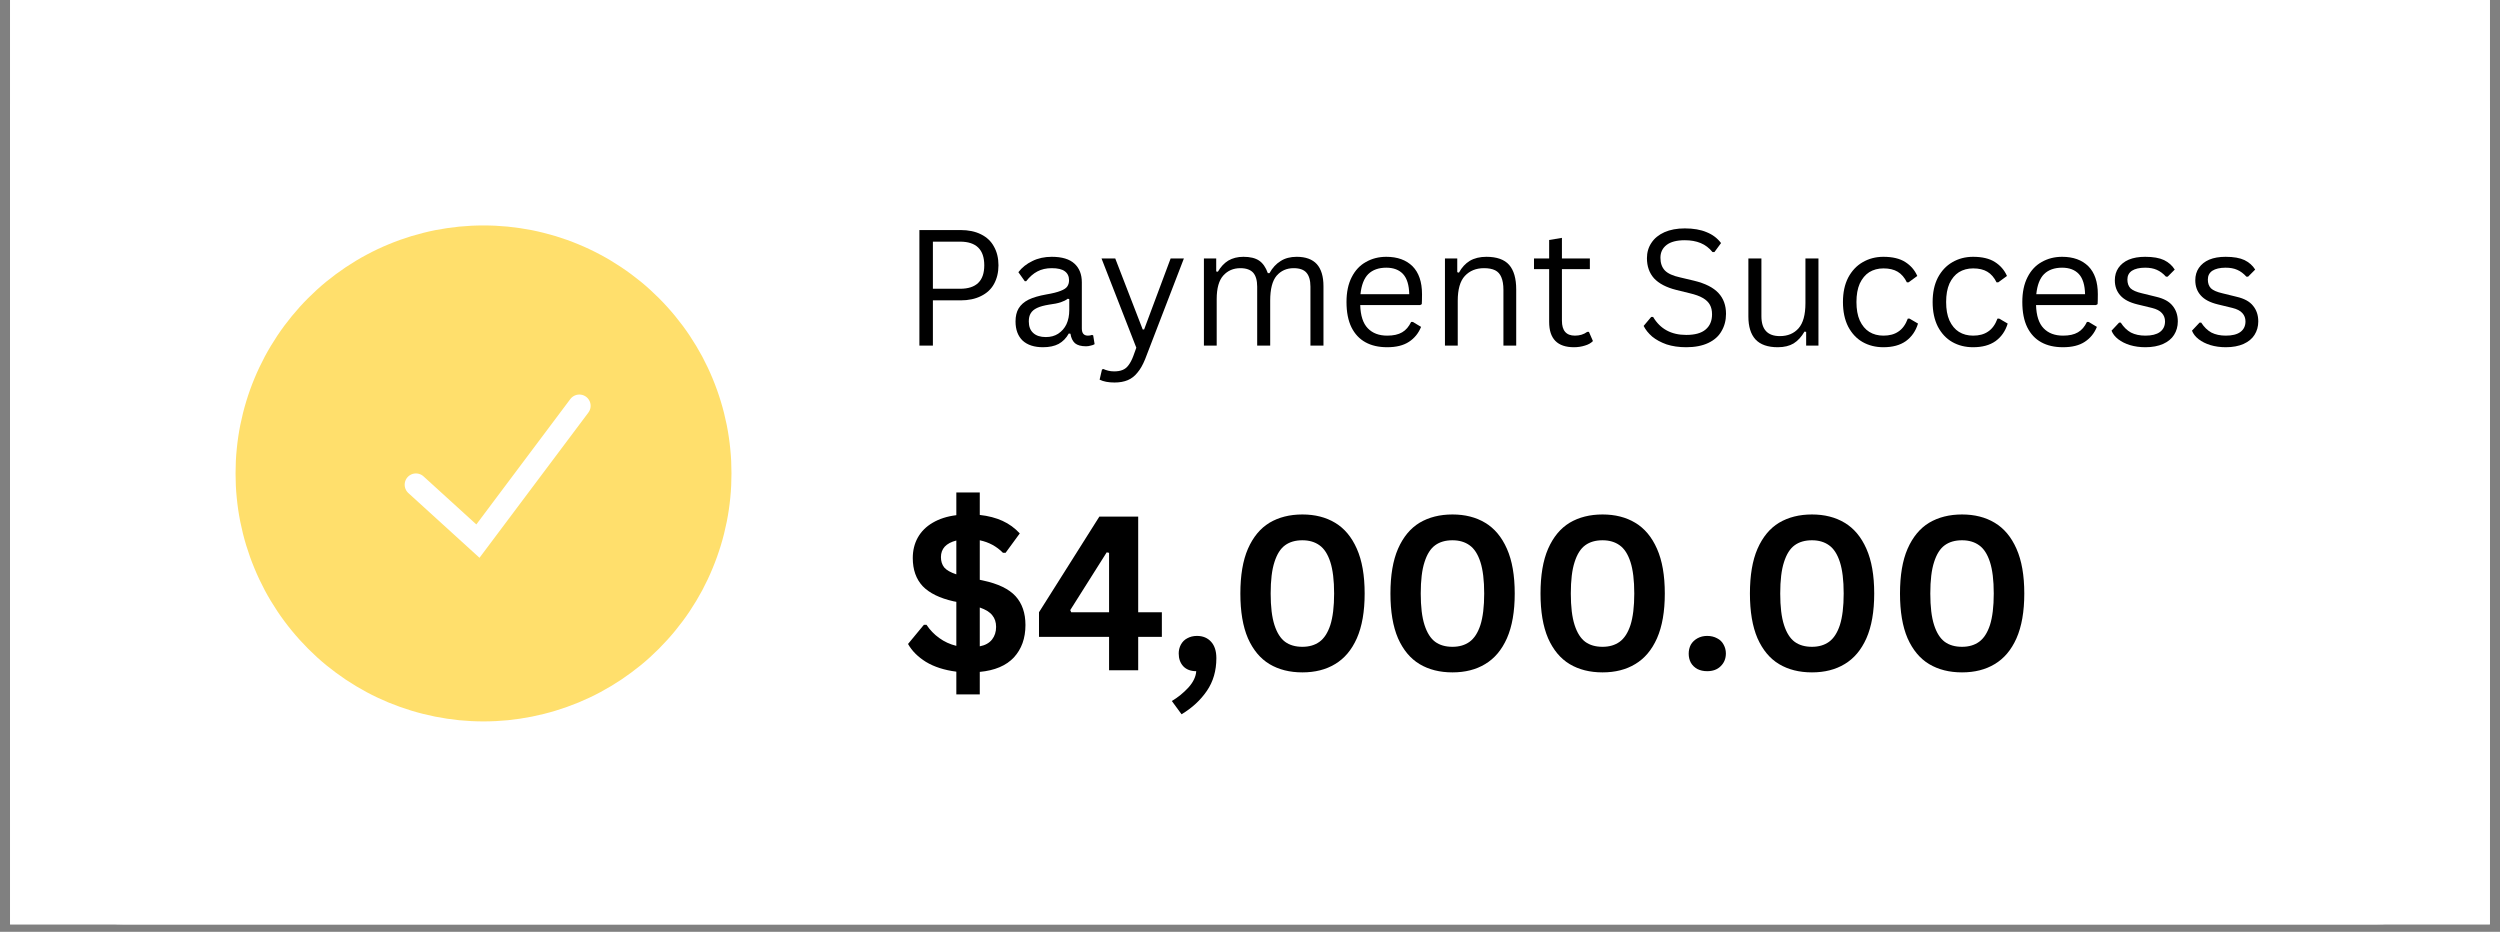 <svg xmlns="http://www.w3.org/2000/svg" xmlns:xlink="http://www.w3.org/1999/xlink" width="220" viewBox="0 0 165 61.5" height="82" preserveAspectRatio="xMidYMid meet"><rect x="0" y="0" width="165" height="61.5" fill="#808080" stroke="none"/><defs><g></g><clipPath id="6153f5b26b"><path d="M 0.664 0 L 164.332 0 L 164.332 61.004 L 0.664 61.004 Z M 0.664 0 " clip-rule="nonzero"></path></clipPath><clipPath id="a0dbafa805"><path d="M 0.664 0 L 164.332 0 L 164.332 60.996 L 0.664 60.996 Z M 0.664 0 " clip-rule="nonzero"></path></clipPath><clipPath id="15d02eab7b"><path d="M 53.09 9.875 L 147.262 9.875 L 147.262 48.883 L 53.09 48.883 Z M 53.09 9.875 " clip-rule="nonzero"></path></clipPath><clipPath id="9a19b7f8bf"><path d="M 72.594 9.875 L 127.742 9.875 C 138.516 9.875 147.246 18.609 147.246 29.379 C 147.246 40.152 138.516 48.883 127.742 48.883 L 72.594 48.883 C 61.82 48.883 53.09 40.152 53.09 29.379 C 53.09 18.609 61.82 9.875 72.594 9.875 Z M 72.594 9.875 " clip-rule="nonzero"></path></clipPath></defs><g clip-path="url(#6153f5b26b)"><path fill="#ffffff" d="M 0.664 0 L 164.336 0 L 164.336 61.004 L 0.664 61.004 Z M 0.664 0 " fill-opacity="1" fill-rule="nonzero"></path><path fill="#ffffff" d="M 0.664 0 L 164.336 0 L 164.336 61.004 L 0.664 61.004 Z M 0.664 0 " fill-opacity="1" fill-rule="nonzero"></path></g><g clip-path="url(#a0dbafa805)"><path fill="#ffffff" d="M 8.105 0 L 156.895 0 C 157.383 0 157.867 0.047 158.344 0.145 C 158.824 0.238 159.289 0.379 159.742 0.566 C 160.191 0.754 160.621 0.98 161.027 1.254 C 161.434 1.523 161.809 1.832 162.156 2.18 C 162.5 2.523 162.809 2.898 163.078 3.305 C 163.352 3.711 163.582 4.141 163.766 4.594 C 163.953 5.043 164.094 5.508 164.191 5.988 C 164.285 6.469 164.332 6.949 164.332 7.438 L 164.332 53.562 C 164.332 54.051 164.285 54.535 164.191 55.016 C 164.094 55.492 163.953 55.961 163.766 56.41 C 163.582 56.863 163.352 57.289 163.078 57.695 C 162.809 58.102 162.5 58.48 162.156 58.824 C 161.809 59.168 161.434 59.477 161.027 59.75 C 160.621 60.02 160.191 60.25 159.742 60.438 C 159.289 60.625 158.824 60.766 158.344 60.859 C 157.867 60.957 157.383 61.004 156.895 61.004 L 8.105 61.004 C 7.617 61.004 7.133 60.957 6.656 60.859 C 6.176 60.766 5.711 60.625 5.258 60.438 C 4.809 60.25 4.379 60.02 3.973 59.75 C 3.566 59.477 3.191 59.168 2.844 58.824 C 2.5 58.48 2.191 58.102 1.922 57.695 C 1.648 57.289 1.418 56.863 1.234 56.41 C 1.047 55.961 0.906 55.492 0.809 55.016 C 0.715 54.535 0.668 54.051 0.668 53.562 L 0.668 7.438 C 0.668 6.949 0.715 6.469 0.809 5.988 C 0.906 5.508 1.047 5.043 1.234 4.594 C 1.418 4.141 1.648 3.711 1.922 3.305 C 2.191 2.898 2.5 2.523 2.844 2.18 C 3.191 1.832 3.566 1.523 3.973 1.254 C 4.379 0.98 4.809 0.754 5.258 0.566 C 5.711 0.379 6.176 0.238 6.656 0.145 C 7.133 0.047 7.617 0 8.105 0 Z M 8.105 0 " fill-opacity="1" fill-rule="nonzero"></path></g><path fill="#19352d" d="M 62.805 23.062 L 61.961 23.062 L 61.961 14.539 L 62.805 14.539 L 65.914 22.051 L 69.02 14.539 L 69.875 14.539 L 69.875 23.062 L 69.031 23.062 L 69.031 19.016 C 69.031 17.527 69.055 16.871 69.102 16.289 L 66.328 23.062 L 65.508 23.062 L 62.734 16.324 C 62.781 16.645 62.805 17.586 62.805 18.883 Z M 62.805 23.062 " fill-opacity="1" fill-rule="nonzero"></path><path fill="#19352d" d="M 73.422 23.203 C 72.195 23.203 71.469 22.516 71.469 21.504 C 71.469 20.445 72.281 19.777 73.625 19.668 L 75.527 19.516 L 75.527 19.324 C 75.527 18.195 74.852 17.836 74.004 17.836 C 73.004 17.836 72.41 18.289 72.41 19.062 L 71.66 19.062 C 71.66 17.895 72.613 17.145 74.031 17.145 C 75.363 17.145 76.34 17.812 76.34 19.336 L 76.34 23.062 L 75.648 23.062 L 75.543 22.051 C 75.184 22.777 74.398 23.203 73.422 23.203 Z M 73.613 22.539 C 74.828 22.539 75.527 21.691 75.527 20.445 L 75.527 20.133 L 73.828 20.266 C 72.742 20.359 72.305 20.836 72.305 21.48 C 72.305 22.18 72.828 22.539 73.613 22.539 Z M 73.613 22.539 " fill-opacity="1" fill-rule="nonzero"></path><path fill="#19352d" d="M 80.996 17.23 L 80.996 17.969 L 80.547 17.969 C 79.484 17.969 78.809 18.684 78.809 19.777 L 78.809 23.062 L 77.988 23.062 L 77.988 17.301 L 78.762 17.301 L 78.82 18.195 C 79.047 17.574 79.652 17.172 80.461 17.172 C 80.641 17.172 80.797 17.184 80.996 17.23 Z M 80.996 17.23 " fill-opacity="1" fill-rule="nonzero"></path><path fill="#19352d" d="M 82.945 23.062 L 82.125 23.062 L 82.125 14.383 L 82.945 14.383 L 82.945 20.277 L 85.805 17.301 L 86.84 17.301 L 84.625 19.598 L 86.852 23.062 L 85.898 23.062 L 84.066 20.18 L 82.945 21.336 Z M 82.945 23.062 " fill-opacity="1" fill-rule="nonzero"></path><path fill="#19352d" d="M 90.051 23.203 C 88.359 23.203 87.23 21.992 87.23 20.18 C 87.23 18.383 88.348 17.145 89.992 17.145 C 91.551 17.145 92.609 18.254 92.609 19.883 L 92.609 20.289 L 88.027 20.289 C 88.086 21.691 88.824 22.504 90.062 22.504 C 91.004 22.504 91.609 22.098 91.824 21.336 L 92.609 21.336 C 92.301 22.551 91.406 23.203 90.051 23.203 Z M 89.992 17.848 C 88.91 17.848 88.195 18.562 88.051 19.695 L 91.789 19.695 C 91.789 18.586 91.074 17.848 89.992 17.848 Z M 89.992 17.848 " fill-opacity="1" fill-rule="nonzero"></path><path fill="#19352d" d="M 95.188 23.062 L 94.379 23.062 L 94.379 17.992 L 93.223 17.992 L 93.223 17.301 L 94.379 17.301 L 94.379 15.48 L 95.188 15.48 L 95.188 17.301 L 96.34 17.301 L 96.34 17.992 L 95.188 17.992 Z M 95.188 23.062 " fill-opacity="1" fill-rule="nonzero"></path><path fill="#19352d" d="M 103.234 23.062 L 99.973 14.539 L 100.891 14.539 L 103.164 20.469 C 103.344 20.93 103.508 21.395 103.699 21.992 C 103.879 21.371 104.094 20.777 104.223 20.457 L 106.484 14.539 L 107.367 14.539 L 104.129 23.062 Z M 103.234 23.062 " fill-opacity="1" fill-rule="nonzero"></path><path fill="#19352d" d="M 109.109 23.203 C 107.883 23.203 107.156 22.516 107.156 21.504 C 107.156 20.445 107.965 19.777 109.312 19.668 L 111.215 19.516 L 111.215 19.324 C 111.215 18.195 110.535 17.836 109.691 17.836 C 108.691 17.836 108.098 18.289 108.098 19.062 L 107.348 19.062 C 107.348 17.895 108.301 17.145 109.715 17.145 C 111.047 17.145 112.023 17.812 112.023 19.336 L 112.023 23.062 L 111.336 23.062 L 111.227 22.051 C 110.871 22.777 110.086 23.203 109.109 23.203 Z M 109.301 22.539 C 110.512 22.539 111.215 21.691 111.215 20.445 L 111.215 20.133 L 109.512 20.266 C 108.43 20.359 107.988 20.836 107.988 21.48 C 107.988 22.18 108.512 22.539 109.301 22.539 Z M 109.301 22.539 " fill-opacity="1" fill-rule="nonzero"></path><path fill="#19352d" d="M 113.707 14.383 L 114.531 14.383 L 114.531 23.062 L 113.707 23.062 Z M 113.707 14.383 " fill-opacity="1" fill-rule="nonzero"></path><path fill="#19352d" d="M 120.324 17.301 L 121.145 17.301 L 121.145 23.062 L 120.43 23.062 L 120.324 22.086 C 120.004 22.754 119.203 23.203 118.301 23.203 C 116.941 23.203 116.203 22.277 116.203 20.871 L 116.203 17.289 L 117.039 17.289 L 117.039 20.609 C 117.039 21.98 117.645 22.469 118.562 22.469 C 119.668 22.469 120.324 21.73 120.324 20.359 Z M 120.324 17.301 " fill-opacity="1" fill-rule="nonzero"></path><path fill="#19352d" d="M 125.156 23.203 C 123.465 23.203 122.336 21.992 122.336 20.18 C 122.336 18.383 123.453 17.145 125.098 17.145 C 126.656 17.145 127.715 18.254 127.715 19.883 L 127.715 20.289 L 123.133 20.289 C 123.191 21.691 123.93 22.504 125.168 22.504 C 126.109 22.504 126.715 22.098 126.93 21.336 L 127.715 21.336 C 127.406 22.551 126.512 23.203 125.156 23.203 Z M 125.098 17.848 C 124.012 17.848 123.297 18.562 123.156 19.695 L 126.895 19.695 C 126.895 18.586 126.18 17.848 125.098 17.848 Z M 125.098 17.848 " fill-opacity="1" fill-rule="nonzero"></path><path fill="#19352d" d="M 65.133 44.734 L 65.133 43.328 C 62.973 43.199 61.547 41.969 61.449 40.055 L 63.086 40.055 C 63.117 41.102 63.887 41.789 65.133 41.922 L 65.133 37.844 L 64.543 37.715 C 62.613 37.273 61.613 36.191 61.613 34.508 C 61.613 32.641 63.004 31.316 65.133 31.137 L 65.133 29.711 L 66.18 29.711 L 66.18 31.117 C 68.16 31.301 69.422 32.512 69.535 34.41 L 67.945 34.41 C 67.883 33.359 67.242 32.691 66.18 32.543 L 66.18 36.602 L 66.816 36.75 C 68.781 37.191 69.73 38.223 69.73 39.859 C 69.73 41.805 68.34 43.117 66.18 43.312 L 66.18 44.734 Z M 64.871 36.289 L 65.133 36.355 L 65.133 32.543 C 63.922 32.707 63.184 33.41 63.184 34.457 C 63.184 35.406 63.723 36.012 64.871 36.289 Z M 66.492 38.172 L 66.18 38.109 L 66.18 41.887 C 67.406 41.723 68.16 41.02 68.16 39.988 C 68.16 39.039 67.621 38.434 66.492 38.172 Z M 66.492 38.172 " fill-opacity="1" fill-rule="nonzero"></path><path fill="#19352d" d="M 73.434 32.754 L 70.945 32.754 L 70.945 31.316 L 74.973 31.316 L 74.973 43.148 L 73.434 43.148 Z M 73.434 32.754 " fill-opacity="1" fill-rule="nonzero"></path><path fill="#19352d" d="M 80.523 37.027 L 79.344 37.027 L 79.344 35.965 L 82.699 32.738 L 77.383 32.738 L 77.383 31.316 L 84.73 31.316 L 84.73 32.609 L 81.488 35.703 C 83.504 35.945 85.023 37.305 85.023 39.434 C 85.023 41.824 83.223 43.344 80.816 43.344 C 78.492 43.344 76.824 41.922 76.824 39.465 L 78.41 39.465 C 78.41 41.004 79.359 41.906 80.852 41.906 C 82.391 41.906 83.387 40.922 83.387 39.402 C 83.387 37.977 82.406 37.027 80.523 37.027 Z M 80.523 37.027 " fill-opacity="1" fill-rule="nonzero"></path><path fill="#19352d" d="M 88.785 42.512 C 88.785 43.688 87.902 44.672 86.738 44.816 L 86.738 44.129 C 87.41 44.016 87.883 43.574 87.883 43.066 C 87.77 43.133 87.641 43.164 87.441 43.164 C 86.902 43.164 86.445 42.773 86.445 42.168 C 86.445 41.512 86.887 41.039 87.539 41.039 C 88.227 41.039 88.785 41.609 88.785 42.512 Z M 88.785 42.512 " fill-opacity="1" fill-rule="nonzero"></path><path fill="#19352d" d="M 98.629 43.133 L 90.641 43.148 L 90.641 41.922 L 94.453 38.633 C 96.367 36.977 96.91 36.176 96.91 34.914 C 96.91 33.426 96.059 32.543 94.633 32.543 C 93.176 32.543 92.227 33.605 92.195 35.293 L 90.59 35.293 C 90.641 32.754 92.242 31.102 94.648 31.102 C 97.023 31.102 98.547 32.543 98.547 34.816 C 98.547 36.504 97.711 37.699 95.617 39.516 L 93.16 41.645 L 98.629 41.645 Z M 98.629 43.133 " fill-opacity="1" fill-rule="nonzero"></path><path fill="#19352d" d="M 99.336 31.316 L 107.602 31.316 L 107.602 32.789 L 103.117 43.148 L 101.449 43.148 L 105.98 32.789 L 99.336 32.789 Z M 99.336 31.316 " fill-opacity="1" fill-rule="nonzero"></path><path fill="#19352d" d="M 108.254 37.238 C 108.254 33.574 110.152 31.086 113.133 31.086 C 116.094 31.086 117.992 33.574 117.992 37.238 C 117.992 40.922 116.176 43.359 113.133 43.359 C 110.07 43.359 108.254 40.922 108.254 37.238 Z M 109.844 37.238 C 109.844 40.152 111.055 41.922 113.133 41.922 C 115.211 41.922 116.406 40.152 116.406 37.238 C 116.406 34.293 115.211 32.527 113.133 32.527 C 111.055 32.527 109.844 34.293 109.844 37.238 Z M 109.844 37.238 " fill-opacity="1" fill-rule="nonzero"></path><path fill="#19352d" d="M 120.387 43.344 C 119.75 43.344 119.211 42.82 119.211 42.199 C 119.211 41.562 119.75 41.039 120.387 41.039 C 121.012 41.039 121.551 41.562 121.551 42.199 C 121.551 42.82 121.012 43.344 120.387 43.344 Z M 120.387 43.344 " fill-opacity="1" fill-rule="nonzero"></path><path fill="#19352d" d="M 122.781 37.238 C 122.781 33.574 124.68 31.086 127.66 31.086 C 130.621 31.086 132.52 33.574 132.52 37.238 C 132.52 40.922 130.703 43.359 127.66 43.359 C 124.598 43.359 122.781 40.922 122.781 37.238 Z M 124.371 37.238 C 124.371 40.152 125.582 41.922 127.66 41.922 C 129.738 41.922 130.934 40.152 130.934 37.238 C 130.934 34.293 129.738 32.527 127.66 32.527 C 125.582 32.527 124.371 34.293 124.371 37.238 Z M 124.371 37.238 " fill-opacity="1" fill-rule="nonzero"></path><path fill="#19352d" d="M 134.133 37.238 C 134.133 33.574 136.031 31.086 139.008 31.086 C 141.969 31.086 143.867 33.574 143.867 37.238 C 143.867 40.922 142.051 43.359 139.008 43.359 C 135.949 43.359 134.133 40.922 134.133 37.238 Z M 135.719 37.238 C 135.719 40.152 136.93 41.922 139.008 41.922 C 141.086 41.922 142.281 40.152 142.281 37.238 C 142.281 34.293 141.086 32.527 139.008 32.527 C 136.93 32.527 135.719 34.293 135.719 37.238 Z M 135.719 37.238 " fill-opacity="1" fill-rule="nonzero"></path><path fill="#ffdf6c" d="M 31.91 14.879 C 32.449 14.879 32.984 14.906 33.516 14.957 C 34.051 15.012 34.578 15.09 35.105 15.191 C 35.629 15.297 36.148 15.43 36.664 15.582 C 37.176 15.738 37.68 15.918 38.176 16.125 C 38.672 16.328 39.156 16.559 39.629 16.812 C 40.102 17.062 40.559 17.34 41.004 17.637 C 41.449 17.934 41.879 18.254 42.297 18.594 C 42.711 18.934 43.105 19.293 43.484 19.672 C 43.863 20.051 44.223 20.449 44.562 20.863 C 44.902 21.277 45.223 21.707 45.52 22.152 C 45.816 22.598 46.094 23.059 46.348 23.531 C 46.598 24.004 46.828 24.488 47.031 24.98 C 47.238 25.477 47.418 25.98 47.574 26.496 C 47.73 27.008 47.859 27.527 47.965 28.051 C 48.07 28.578 48.148 29.109 48.199 29.641 C 48.254 30.176 48.277 30.711 48.277 31.246 C 48.277 31.781 48.254 32.316 48.199 32.852 C 48.148 33.383 48.07 33.914 47.965 34.438 C 47.859 34.965 47.73 35.484 47.574 35.996 C 47.418 36.508 47.238 37.012 47.031 37.508 C 46.828 38.004 46.598 38.488 46.348 38.961 C 46.094 39.434 45.816 39.895 45.52 40.34 C 45.223 40.785 44.902 41.215 44.562 41.629 C 44.223 42.043 43.863 42.438 43.484 42.82 C 43.105 43.199 42.711 43.559 42.297 43.898 C 41.879 44.238 41.449 44.555 41.004 44.855 C 40.559 45.152 40.102 45.426 39.629 45.68 C 39.156 45.934 38.672 46.16 38.176 46.367 C 37.68 46.57 37.176 46.75 36.664 46.906 C 36.148 47.062 35.629 47.191 35.105 47.297 C 34.578 47.402 34.051 47.48 33.516 47.535 C 32.984 47.586 32.449 47.613 31.91 47.613 C 31.375 47.613 30.84 47.586 30.309 47.535 C 29.773 47.48 29.246 47.402 28.719 47.297 C 28.195 47.191 27.676 47.062 27.16 46.906 C 26.648 46.75 26.145 46.57 25.648 46.367 C 25.152 46.16 24.668 45.934 24.195 45.68 C 23.723 45.426 23.266 45.152 22.82 44.855 C 22.375 44.555 21.945 44.238 21.527 43.898 C 21.113 43.559 20.719 43.199 20.34 42.82 C 19.961 42.438 19.602 42.043 19.262 41.629 C 18.922 41.215 18.602 40.785 18.305 40.34 C 18.008 39.895 17.73 39.434 17.477 38.961 C 17.227 38.488 16.996 38.004 16.793 37.508 C 16.586 37.012 16.406 36.508 16.25 35.996 C 16.094 35.484 15.965 34.965 15.859 34.438 C 15.754 33.914 15.676 33.383 15.625 32.852 C 15.57 32.316 15.547 31.781 15.547 31.246 C 15.547 30.711 15.57 30.176 15.625 29.641 C 15.676 29.109 15.754 28.578 15.859 28.051 C 15.965 27.527 16.094 27.008 16.25 26.496 C 16.406 25.98 16.586 25.477 16.793 24.98 C 16.996 24.488 17.227 24.004 17.477 23.531 C 17.73 23.059 18.008 22.598 18.305 22.152 C 18.602 21.707 18.922 21.277 19.262 20.863 C 19.602 20.449 19.961 20.051 20.34 19.672 C 20.719 19.293 21.113 18.934 21.527 18.594 C 21.945 18.254 22.375 17.934 22.82 17.637 C 23.266 17.34 23.723 17.062 24.195 16.812 C 24.668 16.559 25.152 16.328 25.648 16.125 C 26.145 15.918 26.648 15.738 27.16 15.582 C 27.676 15.43 28.195 15.297 28.719 15.191 C 29.246 15.09 29.773 15.012 30.309 14.957 C 30.84 14.906 31.375 14.879 31.91 14.879 Z M 31.91 14.879 " fill-opacity="1" fill-rule="nonzero"></path><path stroke-linecap="round" transform="matrix(0.744, 0, 0, 0.744, 0.667, -0)" fill="none" stroke-linejoin="miter" d="M 36.001 42.998 L 41.499 48.002 L 50.498 35.999 " stroke="#ffffff" stroke-width="2" stroke-opacity="1" stroke-miterlimit="4"></path><g clip-path="url(#15d02eab7b)"><g clip-path="url(#9a19b7f8bf)"><path fill="#ffffff" d="M 53.09 9.875 L 147.262 9.875 L 147.262 48.883 L 53.09 48.883 Z M 53.09 9.875 " fill-opacity="1" fill-rule="nonzero"></path></g></g><g fill="#000000" fill-opacity="1"><g transform="translate(59.524, 22.808)"><g><path d="M 3.875 -7.625 C 4.395 -7.625 4.844 -7.531 5.219 -7.344 C 5.602 -7.156 5.891 -6.883 6.078 -6.531 C 6.273 -6.188 6.375 -5.773 6.375 -5.297 C 6.375 -4.828 6.273 -4.414 6.078 -4.062 C 5.891 -3.719 5.602 -3.453 5.219 -3.266 C 4.844 -3.078 4.395 -2.984 3.875 -2.984 L 2.047 -2.984 L 2.047 0 L 1.156 0 L 1.156 -7.625 Z M 3.844 -3.75 C 4.906 -3.75 5.438 -4.266 5.438 -5.297 C 5.438 -6.336 4.906 -6.859 3.844 -6.859 L 2.047 -6.859 L 2.047 -3.75 Z M 3.844 -3.75 "></path></g></g></g><g fill="#000000" fill-opacity="1"><g transform="translate(66.463, 22.808)"><g><path d="M 2.375 0.109 C 1.801 0.109 1.352 -0.035 1.031 -0.328 C 0.719 -0.629 0.562 -1.051 0.562 -1.594 C 0.562 -1.938 0.629 -2.223 0.766 -2.453 C 0.91 -2.691 1.129 -2.883 1.422 -3.031 C 1.723 -3.176 2.113 -3.289 2.594 -3.375 C 3.008 -3.445 3.32 -3.523 3.531 -3.609 C 3.75 -3.691 3.895 -3.785 3.969 -3.891 C 4.051 -4.004 4.094 -4.145 4.094 -4.312 C 4.094 -4.57 4 -4.77 3.812 -4.906 C 3.633 -5.039 3.348 -5.109 2.953 -5.109 C 2.586 -5.109 2.27 -5.035 2 -4.891 C 1.738 -4.754 1.492 -4.539 1.266 -4.25 L 1.172 -4.25 L 0.75 -4.844 C 0.988 -5.156 1.297 -5.398 1.672 -5.578 C 2.047 -5.766 2.473 -5.859 2.953 -5.859 C 3.629 -5.859 4.129 -5.707 4.453 -5.406 C 4.773 -5.113 4.938 -4.703 4.938 -4.172 L 4.938 -1.125 C 4.938 -0.812 5.07 -0.656 5.344 -0.656 C 5.438 -0.656 5.523 -0.672 5.609 -0.703 L 5.688 -0.672 L 5.781 -0.094 C 5.719 -0.051 5.633 -0.02 5.531 0 C 5.426 0.031 5.32 0.047 5.219 0.047 C 4.895 0.047 4.648 -0.02 4.484 -0.156 C 4.328 -0.301 4.227 -0.508 4.188 -0.781 L 4.078 -0.797 C 3.91 -0.492 3.688 -0.266 3.406 -0.109 C 3.133 0.035 2.789 0.109 2.375 0.109 Z M 2.562 -0.562 C 2.875 -0.562 3.145 -0.633 3.375 -0.781 C 3.613 -0.938 3.797 -1.145 3.922 -1.406 C 4.047 -1.676 4.109 -1.988 4.109 -2.344 L 4.109 -3.062 L 4.016 -3.094 C 3.891 -3 3.734 -2.922 3.547 -2.859 C 3.359 -2.797 3.102 -2.742 2.781 -2.703 C 2.445 -2.648 2.18 -2.578 1.984 -2.484 C 1.785 -2.391 1.645 -2.27 1.562 -2.125 C 1.477 -1.988 1.438 -1.812 1.438 -1.594 C 1.438 -1.258 1.535 -1.004 1.734 -0.828 C 1.93 -0.648 2.207 -0.562 2.562 -0.562 Z M 2.562 -0.562 "></path></g></g></g><g fill="#000000" fill-opacity="1"><g transform="translate(72.403, 22.808)"><g><path d="M 1.156 2.438 C 0.957 2.438 0.773 2.422 0.609 2.391 C 0.441 2.359 0.297 2.312 0.172 2.25 L 0.328 1.578 L 0.422 1.547 C 0.504 1.586 0.609 1.625 0.734 1.656 C 0.859 1.688 0.988 1.703 1.125 1.703 C 1.352 1.703 1.539 1.672 1.688 1.609 C 1.844 1.547 1.973 1.441 2.078 1.297 C 2.191 1.148 2.297 0.953 2.391 0.703 L 2.594 0.141 L 0.297 -5.75 L 1.203 -5.75 L 3.016 -1.062 L 3.109 -1.062 L 4.859 -5.75 L 5.734 -5.75 L 3.172 0.906 C 3.023 1.27 2.859 1.562 2.672 1.781 C 2.492 2.008 2.281 2.176 2.031 2.281 C 1.789 2.383 1.5 2.438 1.156 2.438 Z M 1.156 2.438 "></path></g></g></g><g fill="#000000" fill-opacity="1"><g transform="translate(78.458, 22.808)"><g><path d="M 1 0 L 1 -5.75 L 1.812 -5.75 L 1.812 -4.891 L 1.922 -4.875 C 2.109 -5.195 2.336 -5.441 2.609 -5.609 C 2.891 -5.773 3.223 -5.859 3.609 -5.859 C 4.055 -5.859 4.398 -5.773 4.641 -5.609 C 4.891 -5.441 5.082 -5.164 5.219 -4.781 L 5.328 -4.781 C 5.523 -5.133 5.77 -5.398 6.062 -5.578 C 6.352 -5.766 6.707 -5.859 7.125 -5.859 C 7.719 -5.859 8.16 -5.695 8.453 -5.375 C 8.742 -5.051 8.891 -4.566 8.891 -3.922 L 8.891 0 L 8.031 0 L 8.031 -3.891 C 8.031 -4.305 7.941 -4.613 7.766 -4.812 C 7.598 -5.008 7.316 -5.109 6.922 -5.109 C 6.461 -5.109 6.086 -4.941 5.797 -4.609 C 5.516 -4.273 5.375 -3.727 5.375 -2.969 L 5.375 0 L 4.516 0 L 4.516 -3.891 C 4.516 -4.305 4.426 -4.613 4.25 -4.812 C 4.07 -5.008 3.789 -5.109 3.406 -5.109 C 2.945 -5.109 2.57 -4.945 2.281 -4.625 C 1.988 -4.301 1.844 -3.781 1.844 -3.062 L 1.844 0 Z M 1 0 "></path></g></g></g><g fill="#000000" fill-opacity="1"><g transform="translate(88.244, 22.808)"><g><path d="M 5.484 -2.672 L 1.531 -2.672 C 1.551 -1.973 1.719 -1.461 2.031 -1.141 C 2.344 -0.816 2.77 -0.656 3.312 -0.656 C 3.719 -0.656 4.047 -0.727 4.297 -0.875 C 4.547 -1.02 4.742 -1.25 4.891 -1.562 L 5 -1.562 L 5.547 -1.234 C 5.379 -0.816 5.113 -0.488 4.75 -0.25 C 4.383 -0.008 3.906 0.109 3.312 0.109 C 2.75 0.109 2.27 0 1.875 -0.219 C 1.477 -0.438 1.172 -0.766 0.953 -1.203 C 0.734 -1.648 0.625 -2.207 0.625 -2.875 C 0.625 -3.52 0.738 -4.066 0.969 -4.516 C 1.195 -4.961 1.508 -5.297 1.906 -5.516 C 2.301 -5.742 2.75 -5.859 3.25 -5.859 C 3.988 -5.859 4.566 -5.648 4.984 -5.234 C 5.398 -4.816 5.609 -4.203 5.609 -3.391 C 5.609 -3.066 5.602 -2.848 5.594 -2.734 Z M 4.766 -3.391 C 4.754 -3.992 4.617 -4.438 4.359 -4.719 C 4.098 -5 3.727 -5.141 3.25 -5.141 C 2.75 -5.141 2.352 -5 2.062 -4.719 C 1.781 -4.438 1.609 -3.992 1.547 -3.391 Z M 4.766 -3.391 "></path></g></g></g><g fill="#000000" fill-opacity="1"><g transform="translate(94.367, 22.808)"><g><path d="M 1 0 L 1 -5.75 L 1.812 -5.75 L 1.812 -4.844 L 1.922 -4.812 C 2.109 -5.156 2.348 -5.414 2.641 -5.594 C 2.941 -5.77 3.305 -5.859 3.734 -5.859 C 4.422 -5.859 4.922 -5.68 5.234 -5.328 C 5.547 -4.973 5.703 -4.43 5.703 -3.703 L 5.703 0 L 4.859 0 L 4.859 -3.672 C 4.859 -4.023 4.812 -4.305 4.719 -4.516 C 4.633 -4.723 4.5 -4.875 4.312 -4.969 C 4.125 -5.062 3.879 -5.109 3.578 -5.109 C 3.055 -5.109 2.633 -4.938 2.312 -4.594 C 2 -4.258 1.844 -3.711 1.844 -2.953 L 1.844 0 Z M 1 0 "></path></g></g></g><g fill="#000000" fill-opacity="1"><g transform="translate(100.978, 22.808)"><g><path d="M 3.891 -0.906 L 4.156 -0.297 C 4.02 -0.16 3.844 -0.062 3.625 0 C 3.406 0.07 3.164 0.109 2.906 0.109 C 1.812 0.109 1.266 -0.445 1.266 -1.562 L 1.266 -5.047 L 0.266 -5.047 L 0.266 -5.75 L 1.266 -5.75 L 1.266 -6.969 L 2.109 -7.109 L 2.109 -5.75 L 3.953 -5.75 L 3.953 -5.047 L 2.109 -5.047 L 2.109 -1.641 C 2.109 -0.984 2.395 -0.656 2.969 -0.656 C 3.281 -0.656 3.551 -0.738 3.781 -0.906 Z M 3.891 -0.906 "></path></g></g></g><g fill="#000000" fill-opacity="1"><g transform="translate(105.351, 22.808)"><g></g></g></g><g fill="#000000" fill-opacity="1"><g transform="translate(107.964, 22.808)"><g><path d="M 3.328 0.109 C 2.848 0.109 2.414 0.047 2.031 -0.078 C 1.656 -0.211 1.336 -0.383 1.078 -0.594 C 0.828 -0.812 0.641 -1.047 0.516 -1.297 L 1.016 -1.891 L 1.141 -1.891 C 1.609 -1.098 2.336 -0.703 3.328 -0.703 C 3.898 -0.703 4.328 -0.82 4.609 -1.062 C 4.891 -1.301 5.031 -1.633 5.031 -2.062 C 5.031 -2.312 4.984 -2.52 4.891 -2.688 C 4.797 -2.863 4.641 -3.016 4.422 -3.141 C 4.211 -3.266 3.926 -3.367 3.562 -3.453 L 2.672 -3.672 C 2.016 -3.836 1.523 -4.094 1.203 -4.438 C 0.891 -4.789 0.734 -5.234 0.734 -5.766 C 0.734 -6.148 0.832 -6.488 1.031 -6.781 C 1.227 -7.082 1.516 -7.316 1.891 -7.484 C 2.266 -7.648 2.711 -7.734 3.234 -7.734 C 3.805 -7.734 4.285 -7.648 4.672 -7.484 C 5.066 -7.328 5.383 -7.086 5.625 -6.766 L 5.188 -6.172 L 5.062 -6.172 C 4.844 -6.441 4.582 -6.641 4.281 -6.766 C 3.977 -6.891 3.629 -6.953 3.234 -6.953 C 2.703 -6.953 2.301 -6.848 2.031 -6.641 C 1.758 -6.43 1.625 -6.148 1.625 -5.797 C 1.625 -5.441 1.723 -5.16 1.922 -4.953 C 2.117 -4.754 2.453 -4.602 2.922 -4.5 L 3.844 -4.281 C 4.582 -4.102 5.117 -3.832 5.453 -3.469 C 5.785 -3.113 5.953 -2.656 5.953 -2.094 C 5.953 -1.664 5.852 -1.285 5.656 -0.953 C 5.469 -0.617 5.176 -0.359 4.781 -0.172 C 4.383 0.016 3.898 0.109 3.328 0.109 Z M 3.328 0.109 "></path></g></g></g><g fill="#000000" fill-opacity="1"><g transform="translate(114.487, 22.808)"><g><path d="M 2.844 0.109 C 2.188 0.109 1.695 -0.062 1.375 -0.406 C 1.062 -0.75 0.906 -1.254 0.906 -1.922 L 0.906 -5.75 L 1.766 -5.75 L 1.766 -1.938 C 1.766 -1.062 2.172 -0.625 2.984 -0.625 C 3.504 -0.625 3.914 -0.797 4.219 -1.141 C 4.52 -1.484 4.672 -2.035 4.672 -2.797 L 4.672 -5.75 L 5.531 -5.75 L 5.531 0 L 4.719 0 L 4.719 -0.906 L 4.609 -0.922 C 4.41 -0.578 4.172 -0.316 3.891 -0.141 C 3.617 0.023 3.27 0.109 2.844 0.109 Z M 2.844 0.109 "></path></g></g></g><g fill="#000000" fill-opacity="1"><g transform="translate(121.01, 22.808)"><g><path d="M 3.297 0.109 C 2.785 0.109 2.328 -0.004 1.922 -0.234 C 1.523 -0.461 1.207 -0.801 0.969 -1.25 C 0.738 -1.707 0.625 -2.25 0.625 -2.875 C 0.625 -3.5 0.738 -4.035 0.969 -4.484 C 1.207 -4.93 1.523 -5.27 1.922 -5.5 C 2.328 -5.738 2.785 -5.859 3.297 -5.859 C 3.898 -5.859 4.379 -5.742 4.734 -5.516 C 5.098 -5.285 5.363 -4.977 5.531 -4.594 L 4.953 -4.172 L 4.844 -4.172 C 4.688 -4.492 4.484 -4.727 4.234 -4.875 C 3.992 -5.02 3.68 -5.094 3.297 -5.094 C 2.941 -5.094 2.629 -5.008 2.359 -4.844 C 2.098 -4.676 1.891 -4.426 1.734 -4.094 C 1.586 -3.758 1.516 -3.352 1.516 -2.875 C 1.516 -2.395 1.586 -1.988 1.734 -1.656 C 1.891 -1.32 2.098 -1.07 2.359 -0.906 C 2.629 -0.738 2.941 -0.656 3.297 -0.656 C 3.691 -0.656 4.02 -0.742 4.281 -0.922 C 4.551 -1.098 4.758 -1.383 4.906 -1.781 L 5.016 -1.781 L 5.578 -1.453 C 5.43 -0.961 5.164 -0.578 4.781 -0.297 C 4.395 -0.023 3.898 0.109 3.297 0.109 Z M 3.297 0.109 "></path></g></g></g><g fill="#000000" fill-opacity="1"><g transform="translate(126.929, 22.808)"><g><path d="M 3.297 0.109 C 2.785 0.109 2.328 -0.004 1.922 -0.234 C 1.523 -0.461 1.207 -0.801 0.969 -1.25 C 0.738 -1.707 0.625 -2.25 0.625 -2.875 C 0.625 -3.5 0.738 -4.035 0.969 -4.484 C 1.207 -4.93 1.523 -5.27 1.922 -5.5 C 2.328 -5.738 2.785 -5.859 3.297 -5.859 C 3.898 -5.859 4.379 -5.742 4.734 -5.516 C 5.098 -5.285 5.363 -4.977 5.531 -4.594 L 4.953 -4.172 L 4.844 -4.172 C 4.688 -4.492 4.484 -4.727 4.234 -4.875 C 3.992 -5.02 3.68 -5.094 3.297 -5.094 C 2.941 -5.094 2.629 -5.008 2.359 -4.844 C 2.098 -4.676 1.891 -4.426 1.734 -4.094 C 1.586 -3.758 1.516 -3.352 1.516 -2.875 C 1.516 -2.395 1.586 -1.988 1.734 -1.656 C 1.891 -1.32 2.098 -1.07 2.359 -0.906 C 2.629 -0.738 2.941 -0.656 3.297 -0.656 C 3.691 -0.656 4.02 -0.742 4.281 -0.922 C 4.551 -1.098 4.758 -1.383 4.906 -1.781 L 5.016 -1.781 L 5.578 -1.453 C 5.43 -0.961 5.164 -0.578 4.781 -0.297 C 4.395 -0.023 3.898 0.109 3.297 0.109 Z M 3.297 0.109 "></path></g></g></g><g fill="#000000" fill-opacity="1"><g transform="translate(132.848, 22.808)"><g><path d="M 5.484 -2.672 L 1.531 -2.672 C 1.551 -1.973 1.719 -1.461 2.031 -1.141 C 2.344 -0.816 2.77 -0.656 3.312 -0.656 C 3.719 -0.656 4.047 -0.727 4.297 -0.875 C 4.547 -1.02 4.742 -1.25 4.891 -1.562 L 5 -1.562 L 5.547 -1.234 C 5.379 -0.816 5.113 -0.488 4.75 -0.25 C 4.383 -0.008 3.906 0.109 3.312 0.109 C 2.75 0.109 2.27 0 1.875 -0.219 C 1.477 -0.438 1.172 -0.766 0.953 -1.203 C 0.734 -1.648 0.625 -2.207 0.625 -2.875 C 0.625 -3.52 0.738 -4.066 0.969 -4.516 C 1.195 -4.961 1.508 -5.297 1.906 -5.516 C 2.301 -5.742 2.75 -5.859 3.25 -5.859 C 3.988 -5.859 4.566 -5.648 4.984 -5.234 C 5.398 -4.816 5.609 -4.203 5.609 -3.391 C 5.609 -3.066 5.602 -2.848 5.594 -2.734 Z M 4.766 -3.391 C 4.754 -3.992 4.617 -4.438 4.359 -4.719 C 4.098 -5 3.727 -5.141 3.25 -5.141 C 2.75 -5.141 2.352 -5 2.062 -4.719 C 1.781 -4.438 1.609 -3.992 1.547 -3.391 Z M 4.766 -3.391 "></path></g></g></g><g fill="#000000" fill-opacity="1"><g transform="translate(138.97, 22.808)"><g><path d="M 2.625 0.109 C 2.258 0.109 1.922 0.062 1.609 -0.031 C 1.305 -0.125 1.047 -0.254 0.828 -0.422 C 0.617 -0.586 0.473 -0.773 0.391 -0.984 L 0.891 -1.516 L 1 -1.516 C 1.188 -1.223 1.41 -1.004 1.672 -0.859 C 1.941 -0.723 2.258 -0.656 2.625 -0.656 C 3.039 -0.656 3.359 -0.734 3.578 -0.891 C 3.805 -1.055 3.922 -1.289 3.922 -1.594 C 3.922 -1.812 3.852 -1.992 3.719 -2.141 C 3.582 -2.297 3.363 -2.41 3.062 -2.484 L 2.094 -2.719 C 1.582 -2.844 1.207 -3.039 0.969 -3.312 C 0.727 -3.582 0.609 -3.914 0.609 -4.312 C 0.609 -4.625 0.688 -4.895 0.844 -5.125 C 1.008 -5.363 1.238 -5.547 1.531 -5.672 C 1.832 -5.797 2.191 -5.859 2.609 -5.859 C 3.141 -5.859 3.555 -5.785 3.859 -5.641 C 4.16 -5.492 4.395 -5.285 4.562 -5.016 L 4.094 -4.547 L 3.984 -4.547 C 3.797 -4.754 3.594 -4.906 3.375 -5 C 3.164 -5.094 2.91 -5.141 2.609 -5.141 C 2.234 -5.141 1.941 -5.07 1.734 -4.938 C 1.535 -4.801 1.438 -4.609 1.438 -4.359 C 1.438 -4.117 1.504 -3.926 1.641 -3.781 C 1.785 -3.645 2.035 -3.535 2.391 -3.453 L 3.344 -3.219 C 3.844 -3.102 4.203 -2.906 4.422 -2.625 C 4.648 -2.352 4.766 -2.008 4.766 -1.594 C 4.766 -1.258 4.68 -0.961 4.516 -0.703 C 4.359 -0.453 4.117 -0.254 3.797 -0.109 C 3.473 0.035 3.082 0.109 2.625 0.109 Z M 2.625 0.109 "></path></g></g></g><g fill="#000000" fill-opacity="1"><g transform="translate(144.28, 22.808)"><g><path d="M 2.625 0.109 C 2.258 0.109 1.922 0.062 1.609 -0.031 C 1.305 -0.125 1.047 -0.254 0.828 -0.422 C 0.617 -0.586 0.473 -0.773 0.391 -0.984 L 0.891 -1.516 L 1 -1.516 C 1.188 -1.223 1.41 -1.004 1.672 -0.859 C 1.941 -0.723 2.258 -0.656 2.625 -0.656 C 3.039 -0.656 3.359 -0.734 3.578 -0.891 C 3.805 -1.055 3.922 -1.289 3.922 -1.594 C 3.922 -1.812 3.852 -1.992 3.719 -2.141 C 3.582 -2.297 3.363 -2.41 3.062 -2.484 L 2.094 -2.719 C 1.582 -2.844 1.207 -3.039 0.969 -3.312 C 0.727 -3.582 0.609 -3.914 0.609 -4.312 C 0.609 -4.625 0.688 -4.895 0.844 -5.125 C 1.008 -5.363 1.238 -5.547 1.531 -5.672 C 1.832 -5.797 2.191 -5.859 2.609 -5.859 C 3.141 -5.859 3.555 -5.785 3.859 -5.641 C 4.16 -5.492 4.395 -5.285 4.562 -5.016 L 4.094 -4.547 L 3.984 -4.547 C 3.797 -4.754 3.594 -4.906 3.375 -5 C 3.164 -5.094 2.91 -5.141 2.609 -5.141 C 2.234 -5.141 1.941 -5.07 1.734 -4.938 C 1.535 -4.801 1.438 -4.609 1.438 -4.359 C 1.438 -4.117 1.504 -3.926 1.641 -3.781 C 1.785 -3.645 2.035 -3.535 2.391 -3.453 L 3.344 -3.219 C 3.844 -3.102 4.203 -2.906 4.422 -2.625 C 4.648 -2.352 4.766 -2.008 4.766 -1.594 C 4.766 -1.258 4.68 -0.961 4.516 -0.703 C 4.359 -0.453 4.117 -0.254 3.797 -0.109 C 3.473 0.035 3.082 0.109 2.625 0.109 Z M 2.625 0.109 "></path></g></g></g><g fill="#000000" fill-opacity="1"><g transform="translate(59.524, 44.236)"><g><path d="M 8.156 -2.984 C 8.156 -2.109 7.898 -1.395 7.391 -0.844 C 6.879 -0.301 6.129 0.016 5.141 0.109 L 5.141 1.594 L 3.594 1.594 L 3.594 0.094 C 2.801 -0.008 2.133 -0.223 1.594 -0.547 C 1.062 -0.879 0.664 -1.273 0.406 -1.734 L 1.453 -3 L 1.625 -3 C 1.852 -2.656 2.133 -2.363 2.469 -2.125 C 2.801 -1.883 3.176 -1.711 3.594 -1.609 L 3.594 -4.516 L 3.422 -4.547 C 2.504 -4.754 1.82 -5.086 1.375 -5.547 C 0.938 -6.016 0.719 -6.633 0.719 -7.406 C 0.719 -7.906 0.828 -8.352 1.047 -8.75 C 1.273 -9.156 1.602 -9.484 2.031 -9.734 C 2.469 -9.992 2.988 -10.16 3.594 -10.234 L 3.594 -11.734 L 5.141 -11.734 L 5.141 -10.25 C 5.711 -10.188 6.211 -10.055 6.641 -9.859 C 7.078 -9.66 7.457 -9.383 7.781 -9.031 L 6.844 -7.75 L 6.672 -7.75 C 6.254 -8.176 5.742 -8.453 5.141 -8.578 L 5.141 -5.969 L 5.359 -5.922 C 6.348 -5.711 7.062 -5.367 7.5 -4.891 C 7.938 -4.41 8.156 -3.773 8.156 -2.984 Z M 2.578 -7.469 C 2.578 -7.195 2.648 -6.969 2.797 -6.781 C 2.953 -6.602 3.219 -6.453 3.594 -6.328 L 3.594 -8.562 C 3.258 -8.477 3.004 -8.344 2.828 -8.156 C 2.66 -7.969 2.578 -7.738 2.578 -7.469 Z M 5.141 -1.578 C 5.504 -1.648 5.773 -1.801 5.953 -2.031 C 6.129 -2.258 6.219 -2.535 6.219 -2.859 C 6.219 -3.172 6.133 -3.426 5.969 -3.625 C 5.812 -3.832 5.535 -4.004 5.141 -4.141 Z M 5.141 -1.578 "></path></g></g></g><g fill="#000000" fill-opacity="1"><g transform="translate(68.23, 44.236)"><g><path d="M 6.891 0 L 4.969 0 L 4.969 -2.203 L 0.344 -2.203 L 0.344 -3.828 L 4.328 -10.141 L 6.891 -10.141 L 6.891 -3.828 L 8.453 -3.828 L 8.453 -2.203 L 6.891 -2.203 Z M 2.406 -3.969 L 2.469 -3.828 L 4.969 -3.828 L 4.969 -7.75 L 4.812 -7.781 Z M 2.406 -3.969 "></path></g></g></g><g fill="#000000" fill-opacity="1"><g transform="translate(77.061, 44.236)"><g><path d="M 0.281 2.031 C 0.688 1.789 1.051 1.492 1.375 1.141 C 1.695 0.785 1.867 0.426 1.891 0.062 C 1.523 0.062 1.238 -0.047 1.031 -0.266 C 0.832 -0.484 0.734 -0.766 0.734 -1.109 C 0.734 -1.316 0.781 -1.508 0.875 -1.688 C 0.977 -1.875 1.117 -2.016 1.297 -2.109 C 1.484 -2.211 1.695 -2.266 1.938 -2.266 C 2.332 -2.266 2.645 -2.133 2.875 -1.875 C 3.102 -1.625 3.219 -1.266 3.219 -0.797 C 3.219 0.035 3.008 0.754 2.594 1.359 C 2.176 1.973 1.617 2.488 0.922 2.906 Z M 0.281 2.031 "></path></g></g></g><g fill="#000000" fill-opacity="1"><g transform="translate(81.005, 44.236)"><g><path d="M 4.953 0.141 C 4.117 0.141 3.395 -0.039 2.781 -0.406 C 2.176 -0.77 1.703 -1.336 1.359 -2.109 C 1.023 -2.891 0.859 -3.875 0.859 -5.062 C 0.859 -6.258 1.023 -7.242 1.359 -8.016 C 1.703 -8.797 2.176 -9.367 2.781 -9.734 C 3.395 -10.098 4.117 -10.281 4.953 -10.281 C 5.785 -10.281 6.504 -10.098 7.109 -9.734 C 7.723 -9.367 8.203 -8.797 8.547 -8.016 C 8.891 -7.242 9.062 -6.258 9.062 -5.062 C 9.062 -3.875 8.891 -2.891 8.547 -2.109 C 8.203 -1.336 7.723 -0.77 7.109 -0.406 C 6.504 -0.039 5.785 0.141 4.953 0.141 Z M 4.953 -1.547 C 5.398 -1.547 5.773 -1.656 6.078 -1.875 C 6.391 -2.102 6.629 -2.473 6.797 -2.984 C 6.961 -3.504 7.047 -4.195 7.047 -5.062 C 7.047 -5.938 6.961 -6.629 6.797 -7.141 C 6.629 -7.66 6.391 -8.031 6.078 -8.25 C 5.773 -8.469 5.398 -8.578 4.953 -8.578 C 4.492 -8.578 4.113 -8.469 3.812 -8.25 C 3.508 -8.031 3.273 -7.66 3.109 -7.141 C 2.941 -6.629 2.859 -5.938 2.859 -5.062 C 2.859 -4.195 2.941 -3.504 3.109 -2.984 C 3.273 -2.473 3.508 -2.102 3.812 -1.875 C 4.113 -1.656 4.492 -1.547 4.953 -1.547 Z M 4.953 -1.547 "></path></g></g></g><g fill="#000000" fill-opacity="1"><g transform="translate(90.91, 44.236)"><g><path d="M 4.953 0.141 C 4.117 0.141 3.395 -0.039 2.781 -0.406 C 2.176 -0.77 1.703 -1.336 1.359 -2.109 C 1.023 -2.891 0.859 -3.875 0.859 -5.062 C 0.859 -6.258 1.023 -7.242 1.359 -8.016 C 1.703 -8.797 2.176 -9.367 2.781 -9.734 C 3.395 -10.098 4.117 -10.281 4.953 -10.281 C 5.785 -10.281 6.504 -10.098 7.109 -9.734 C 7.723 -9.367 8.203 -8.797 8.547 -8.016 C 8.891 -7.242 9.062 -6.258 9.062 -5.062 C 9.062 -3.875 8.891 -2.891 8.547 -2.109 C 8.203 -1.336 7.723 -0.77 7.109 -0.406 C 6.504 -0.039 5.785 0.141 4.953 0.141 Z M 4.953 -1.547 C 5.398 -1.547 5.773 -1.656 6.078 -1.875 C 6.391 -2.102 6.629 -2.473 6.797 -2.984 C 6.961 -3.504 7.047 -4.195 7.047 -5.062 C 7.047 -5.938 6.961 -6.629 6.797 -7.141 C 6.629 -7.66 6.391 -8.031 6.078 -8.25 C 5.773 -8.469 5.398 -8.578 4.953 -8.578 C 4.492 -8.578 4.113 -8.469 3.812 -8.25 C 3.508 -8.031 3.273 -7.66 3.109 -7.141 C 2.941 -6.629 2.859 -5.938 2.859 -5.062 C 2.859 -4.195 2.941 -3.504 3.109 -2.984 C 3.273 -2.473 3.508 -2.102 3.812 -1.875 C 4.113 -1.656 4.492 -1.547 4.953 -1.547 Z M 4.953 -1.547 "></path></g></g></g><g fill="#000000" fill-opacity="1"><g transform="translate(100.815, 44.236)"><g><path d="M 4.953 0.141 C 4.117 0.141 3.395 -0.039 2.781 -0.406 C 2.176 -0.77 1.703 -1.336 1.359 -2.109 C 1.023 -2.891 0.859 -3.875 0.859 -5.062 C 0.859 -6.258 1.023 -7.242 1.359 -8.016 C 1.703 -8.797 2.176 -9.367 2.781 -9.734 C 3.395 -10.098 4.117 -10.281 4.953 -10.281 C 5.785 -10.281 6.504 -10.098 7.109 -9.734 C 7.723 -9.367 8.203 -8.797 8.547 -8.016 C 8.891 -7.242 9.062 -6.258 9.062 -5.062 C 9.062 -3.875 8.891 -2.891 8.547 -2.109 C 8.203 -1.336 7.723 -0.77 7.109 -0.406 C 6.504 -0.039 5.785 0.141 4.953 0.141 Z M 4.953 -1.547 C 5.398 -1.547 5.773 -1.656 6.078 -1.875 C 6.391 -2.102 6.629 -2.473 6.797 -2.984 C 6.961 -3.504 7.047 -4.195 7.047 -5.062 C 7.047 -5.938 6.961 -6.629 6.797 -7.141 C 6.629 -7.66 6.391 -8.031 6.078 -8.25 C 5.773 -8.469 5.398 -8.578 4.953 -8.578 C 4.492 -8.578 4.113 -8.469 3.812 -8.25 C 3.508 -8.031 3.273 -7.66 3.109 -7.141 C 2.941 -6.629 2.859 -5.938 2.859 -5.062 C 2.859 -4.195 2.941 -3.504 3.109 -2.984 C 3.273 -2.473 3.508 -2.102 3.812 -1.875 C 4.113 -1.656 4.492 -1.547 4.953 -1.547 Z M 4.953 -1.547 "></path></g></g></g><g fill="#000000" fill-opacity="1"><g transform="translate(110.72, 44.236)"><g><path d="M 1.953 0.062 C 1.711 0.062 1.5 0.016 1.312 -0.078 C 1.125 -0.18 0.977 -0.32 0.875 -0.5 C 0.781 -0.676 0.734 -0.875 0.734 -1.094 C 0.734 -1.312 0.781 -1.508 0.875 -1.688 C 0.977 -1.863 1.125 -2.004 1.312 -2.109 C 1.5 -2.211 1.711 -2.266 1.953 -2.266 C 2.203 -2.266 2.422 -2.211 2.609 -2.109 C 2.797 -2.016 2.938 -1.879 3.031 -1.703 C 3.133 -1.523 3.188 -1.328 3.188 -1.109 C 3.188 -0.766 3.07 -0.484 2.844 -0.266 C 2.625 -0.047 2.328 0.062 1.953 0.062 Z M 1.953 0.062 "></path></g></g></g><g fill="#000000" fill-opacity="1"><g transform="translate(114.636, 44.236)"><g><path d="M 4.953 0.141 C 4.117 0.141 3.395 -0.039 2.781 -0.406 C 2.176 -0.77 1.703 -1.336 1.359 -2.109 C 1.023 -2.891 0.859 -3.875 0.859 -5.062 C 0.859 -6.258 1.023 -7.242 1.359 -8.016 C 1.703 -8.797 2.176 -9.367 2.781 -9.734 C 3.395 -10.098 4.117 -10.281 4.953 -10.281 C 5.785 -10.281 6.504 -10.098 7.109 -9.734 C 7.723 -9.367 8.203 -8.797 8.547 -8.016 C 8.891 -7.242 9.062 -6.258 9.062 -5.062 C 9.062 -3.875 8.891 -2.891 8.547 -2.109 C 8.203 -1.336 7.723 -0.77 7.109 -0.406 C 6.504 -0.039 5.785 0.141 4.953 0.141 Z M 4.953 -1.547 C 5.398 -1.547 5.773 -1.656 6.078 -1.875 C 6.391 -2.102 6.629 -2.473 6.797 -2.984 C 6.961 -3.504 7.047 -4.195 7.047 -5.062 C 7.047 -5.938 6.961 -6.629 6.797 -7.141 C 6.629 -7.66 6.391 -8.031 6.078 -8.25 C 5.773 -8.469 5.398 -8.578 4.953 -8.578 C 4.492 -8.578 4.113 -8.469 3.812 -8.25 C 3.508 -8.031 3.273 -7.66 3.109 -7.141 C 2.941 -6.629 2.859 -5.938 2.859 -5.062 C 2.859 -4.195 2.941 -3.504 3.109 -2.984 C 3.273 -2.473 3.508 -2.102 3.812 -1.875 C 4.113 -1.656 4.492 -1.547 4.953 -1.547 Z M 4.953 -1.547 "></path></g></g></g><g fill="#000000" fill-opacity="1"><g transform="translate(124.541, 44.236)"><g><path d="M 4.953 0.141 C 4.117 0.141 3.395 -0.039 2.781 -0.406 C 2.176 -0.77 1.703 -1.336 1.359 -2.109 C 1.023 -2.891 0.859 -3.875 0.859 -5.062 C 0.859 -6.258 1.023 -7.242 1.359 -8.016 C 1.703 -8.797 2.176 -9.367 2.781 -9.734 C 3.395 -10.098 4.117 -10.281 4.953 -10.281 C 5.785 -10.281 6.504 -10.098 7.109 -9.734 C 7.723 -9.367 8.203 -8.797 8.547 -8.016 C 8.891 -7.242 9.062 -6.258 9.062 -5.062 C 9.062 -3.875 8.891 -2.891 8.547 -2.109 C 8.203 -1.336 7.723 -0.77 7.109 -0.406 C 6.504 -0.039 5.785 0.141 4.953 0.141 Z M 4.953 -1.547 C 5.398 -1.547 5.773 -1.656 6.078 -1.875 C 6.391 -2.102 6.629 -2.473 6.797 -2.984 C 6.961 -3.504 7.047 -4.195 7.047 -5.062 C 7.047 -5.938 6.961 -6.629 6.797 -7.141 C 6.629 -7.66 6.391 -8.031 6.078 -8.25 C 5.773 -8.469 5.398 -8.578 4.953 -8.578 C 4.492 -8.578 4.113 -8.469 3.812 -8.25 C 3.508 -8.031 3.273 -7.66 3.109 -7.141 C 2.941 -6.629 2.859 -5.938 2.859 -5.062 C 2.859 -4.195 2.941 -3.504 3.109 -2.984 C 3.273 -2.473 3.508 -2.102 3.812 -1.875 C 4.113 -1.656 4.492 -1.547 4.953 -1.547 Z M 4.953 -1.547 "></path></g></g></g></svg>